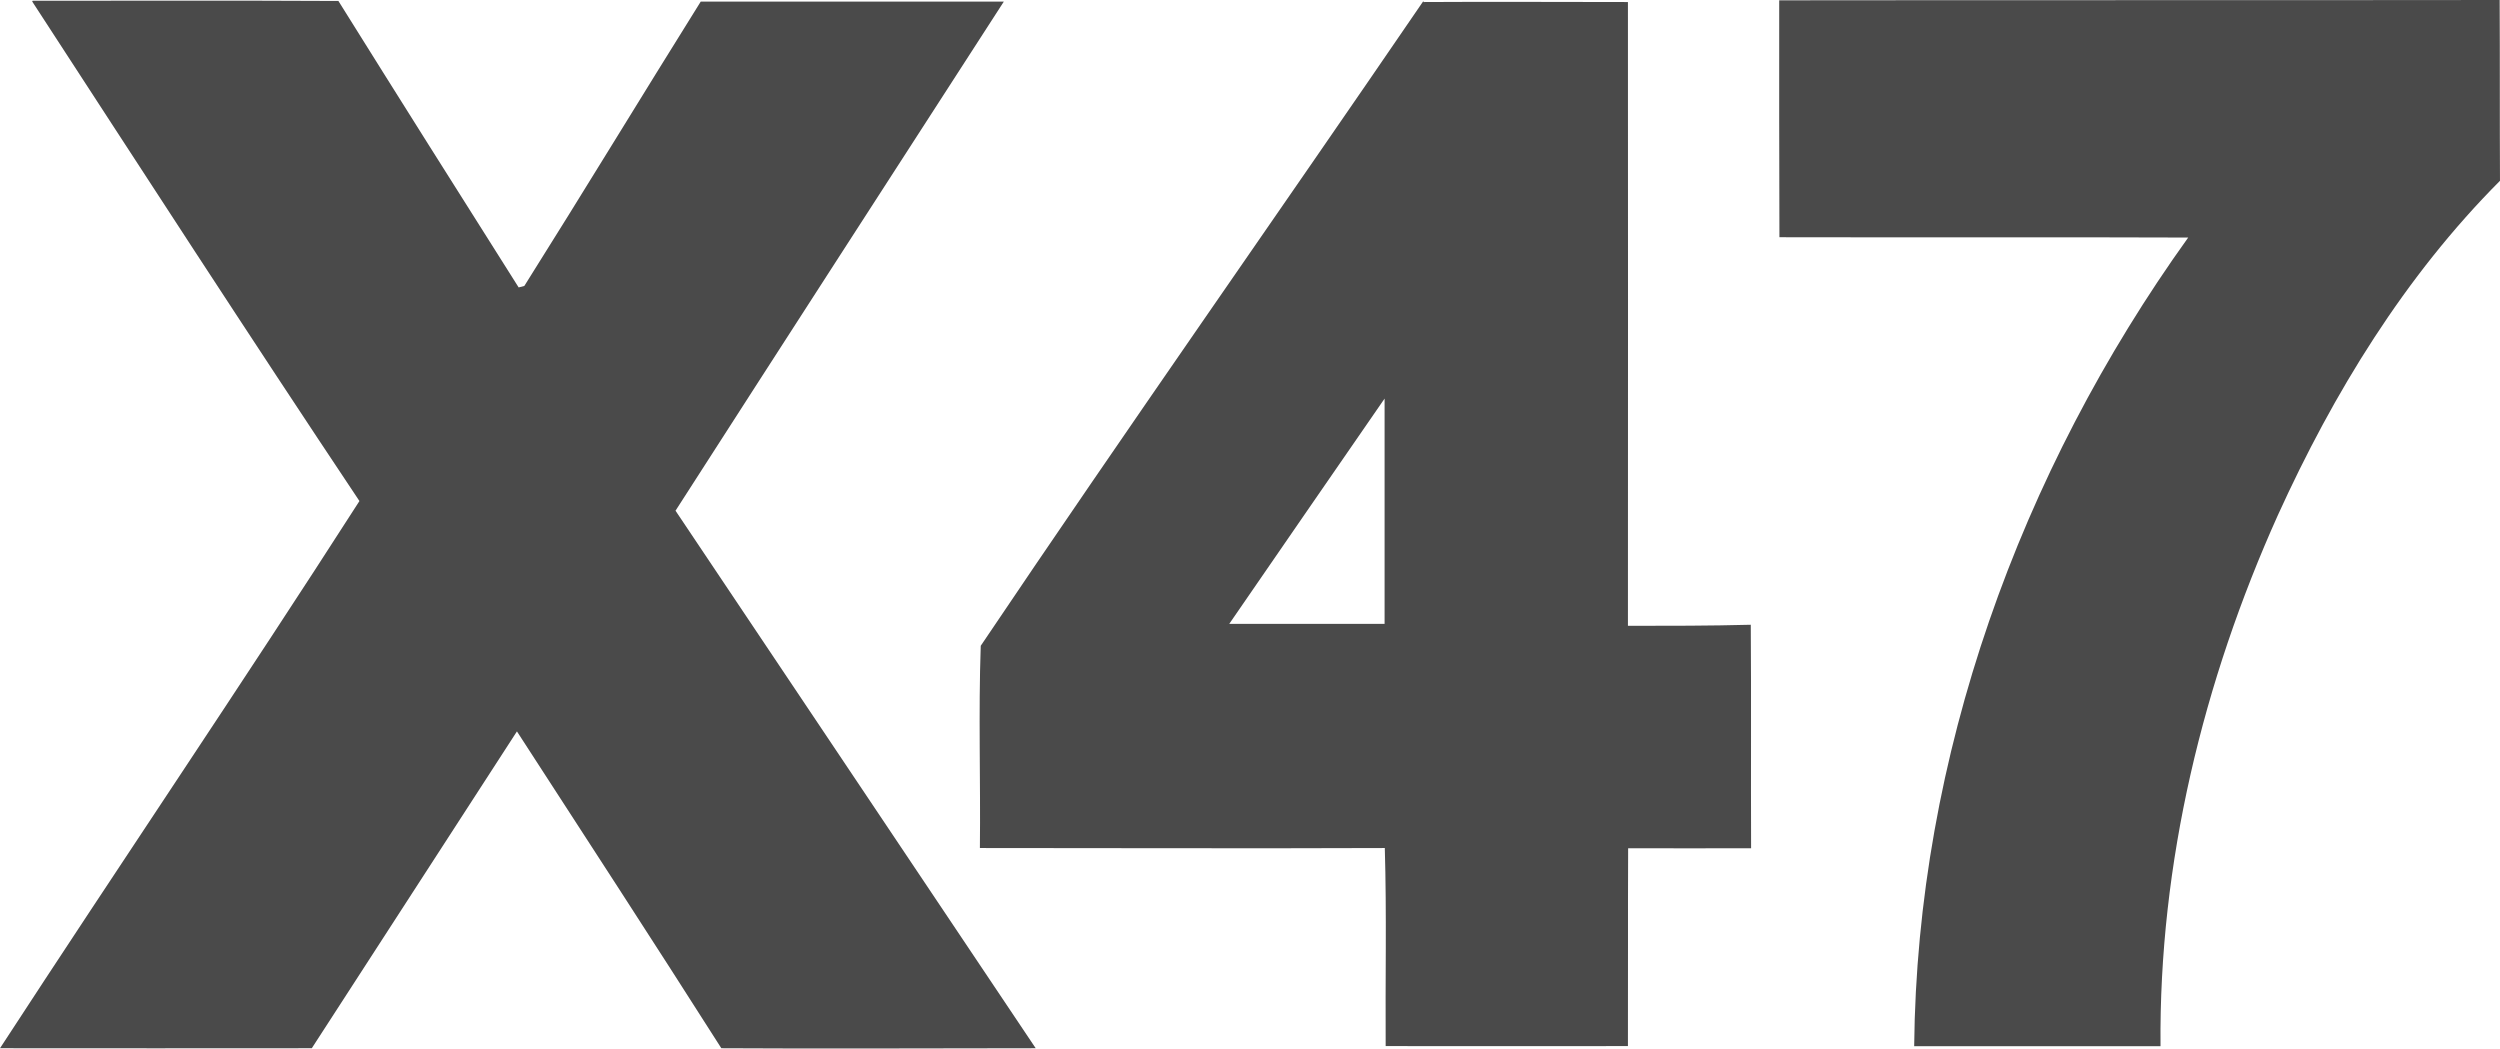 <?xml version="1.0" encoding="UTF-8" standalone="no"?>
<svg
   xmlns:dc="http://purl.org/dc/elements/1.1/"
   xmlns:cc="http://creativecommons.org/ns#"
   xmlns:rdf="http://www.w3.org/1999/02/22-rdf-syntax-ns#"
   xmlns:svg="http://www.w3.org/2000/svg"
   xmlns="http://www.w3.org/2000/svg"
   version="1.1"
   id="svg2"
   viewBox="0 0 233.01 97.727"
   height="122.158"
   width="291.263">
  <defs
     id="defs12" />
  <g
     transform="translate(-83.49,-71.16)"
     style="fill:#4a4a4a"
     id="g4">
    <path
       id="path6"
       d="m 86.53,71.23 c 9.5,0 19,-0.03 28.5,0.02 5.57,8.92 11.18,17.82 16.8,26.7 l 0.53,-0.14 c 5.54,-8.8 10.94,-17.7 16.44,-26.5 l 28.25,0 c -10.2,15.8 -20.42,31.6 -30.6,47.45 l 33.57,50.1 c -9.75,0 -19.52,0.06 -29.3,0 -6.3,-9.9 -12.68,-19.7 -19.05,-29.53 -6.36,9.85 -12.76,19.68 -19.12,29.53 -9.7,0.02 -19.37,0 -29.06,0 11.1,-17.04 22.5,-33.86 33.5,-51 -10.3,-15.43 -20.4,-31.04 -30.5,-46.56 z" />
    <path
       id="path8"
       d="m 216.16,71.35 c 6.36,-0.04 12.7,0 19.06,0 0.02,19.37 0,38.76 0,58.14 3.83,0 7.63,0 11.45,-0.1 0.05,6.94 0,13.9 0.03,20.83 -3.82,0.02 -7.64,0 -11.46,0 -0.03,6.15 0,12.3 -0.02,18.44 -7.52,0 -15.05,0.02 -22.58,0 -0.04,-6.16 0.1,-12.3 -0.08,-18.46 -12.58,0.05 -25.16,0 -37.74,0 0.07,-6.27 -0.14,-12.57 0.08,-18.85 13.57,-20.17 27.56,-40.05 41.26,-60.1 m -18.1,58.06 14.48,0 0,-21 c -4.84,7 -9.66,14 -14.48,21 z m 51.26,-58.12 c 22.4,-0.03 44.77,0 67.15,-0.03 0.03,5.6 0,11.23 0.03,16.85 -8.87,8.9 -15.52,19.77 -20.7,31.16 -6.97,15.5 -11.1,32.45 -10.94,49.5 l -22.96,0 c 0.26,-27 9.85,-53.5 25.54,-75.37 -12.7,-0.05 -25.4,0 -38.1,-0.03 -0.03,-7.35 -0.02,-14.7 -0.02,-22.1 z" />
  </g>
</svg>
